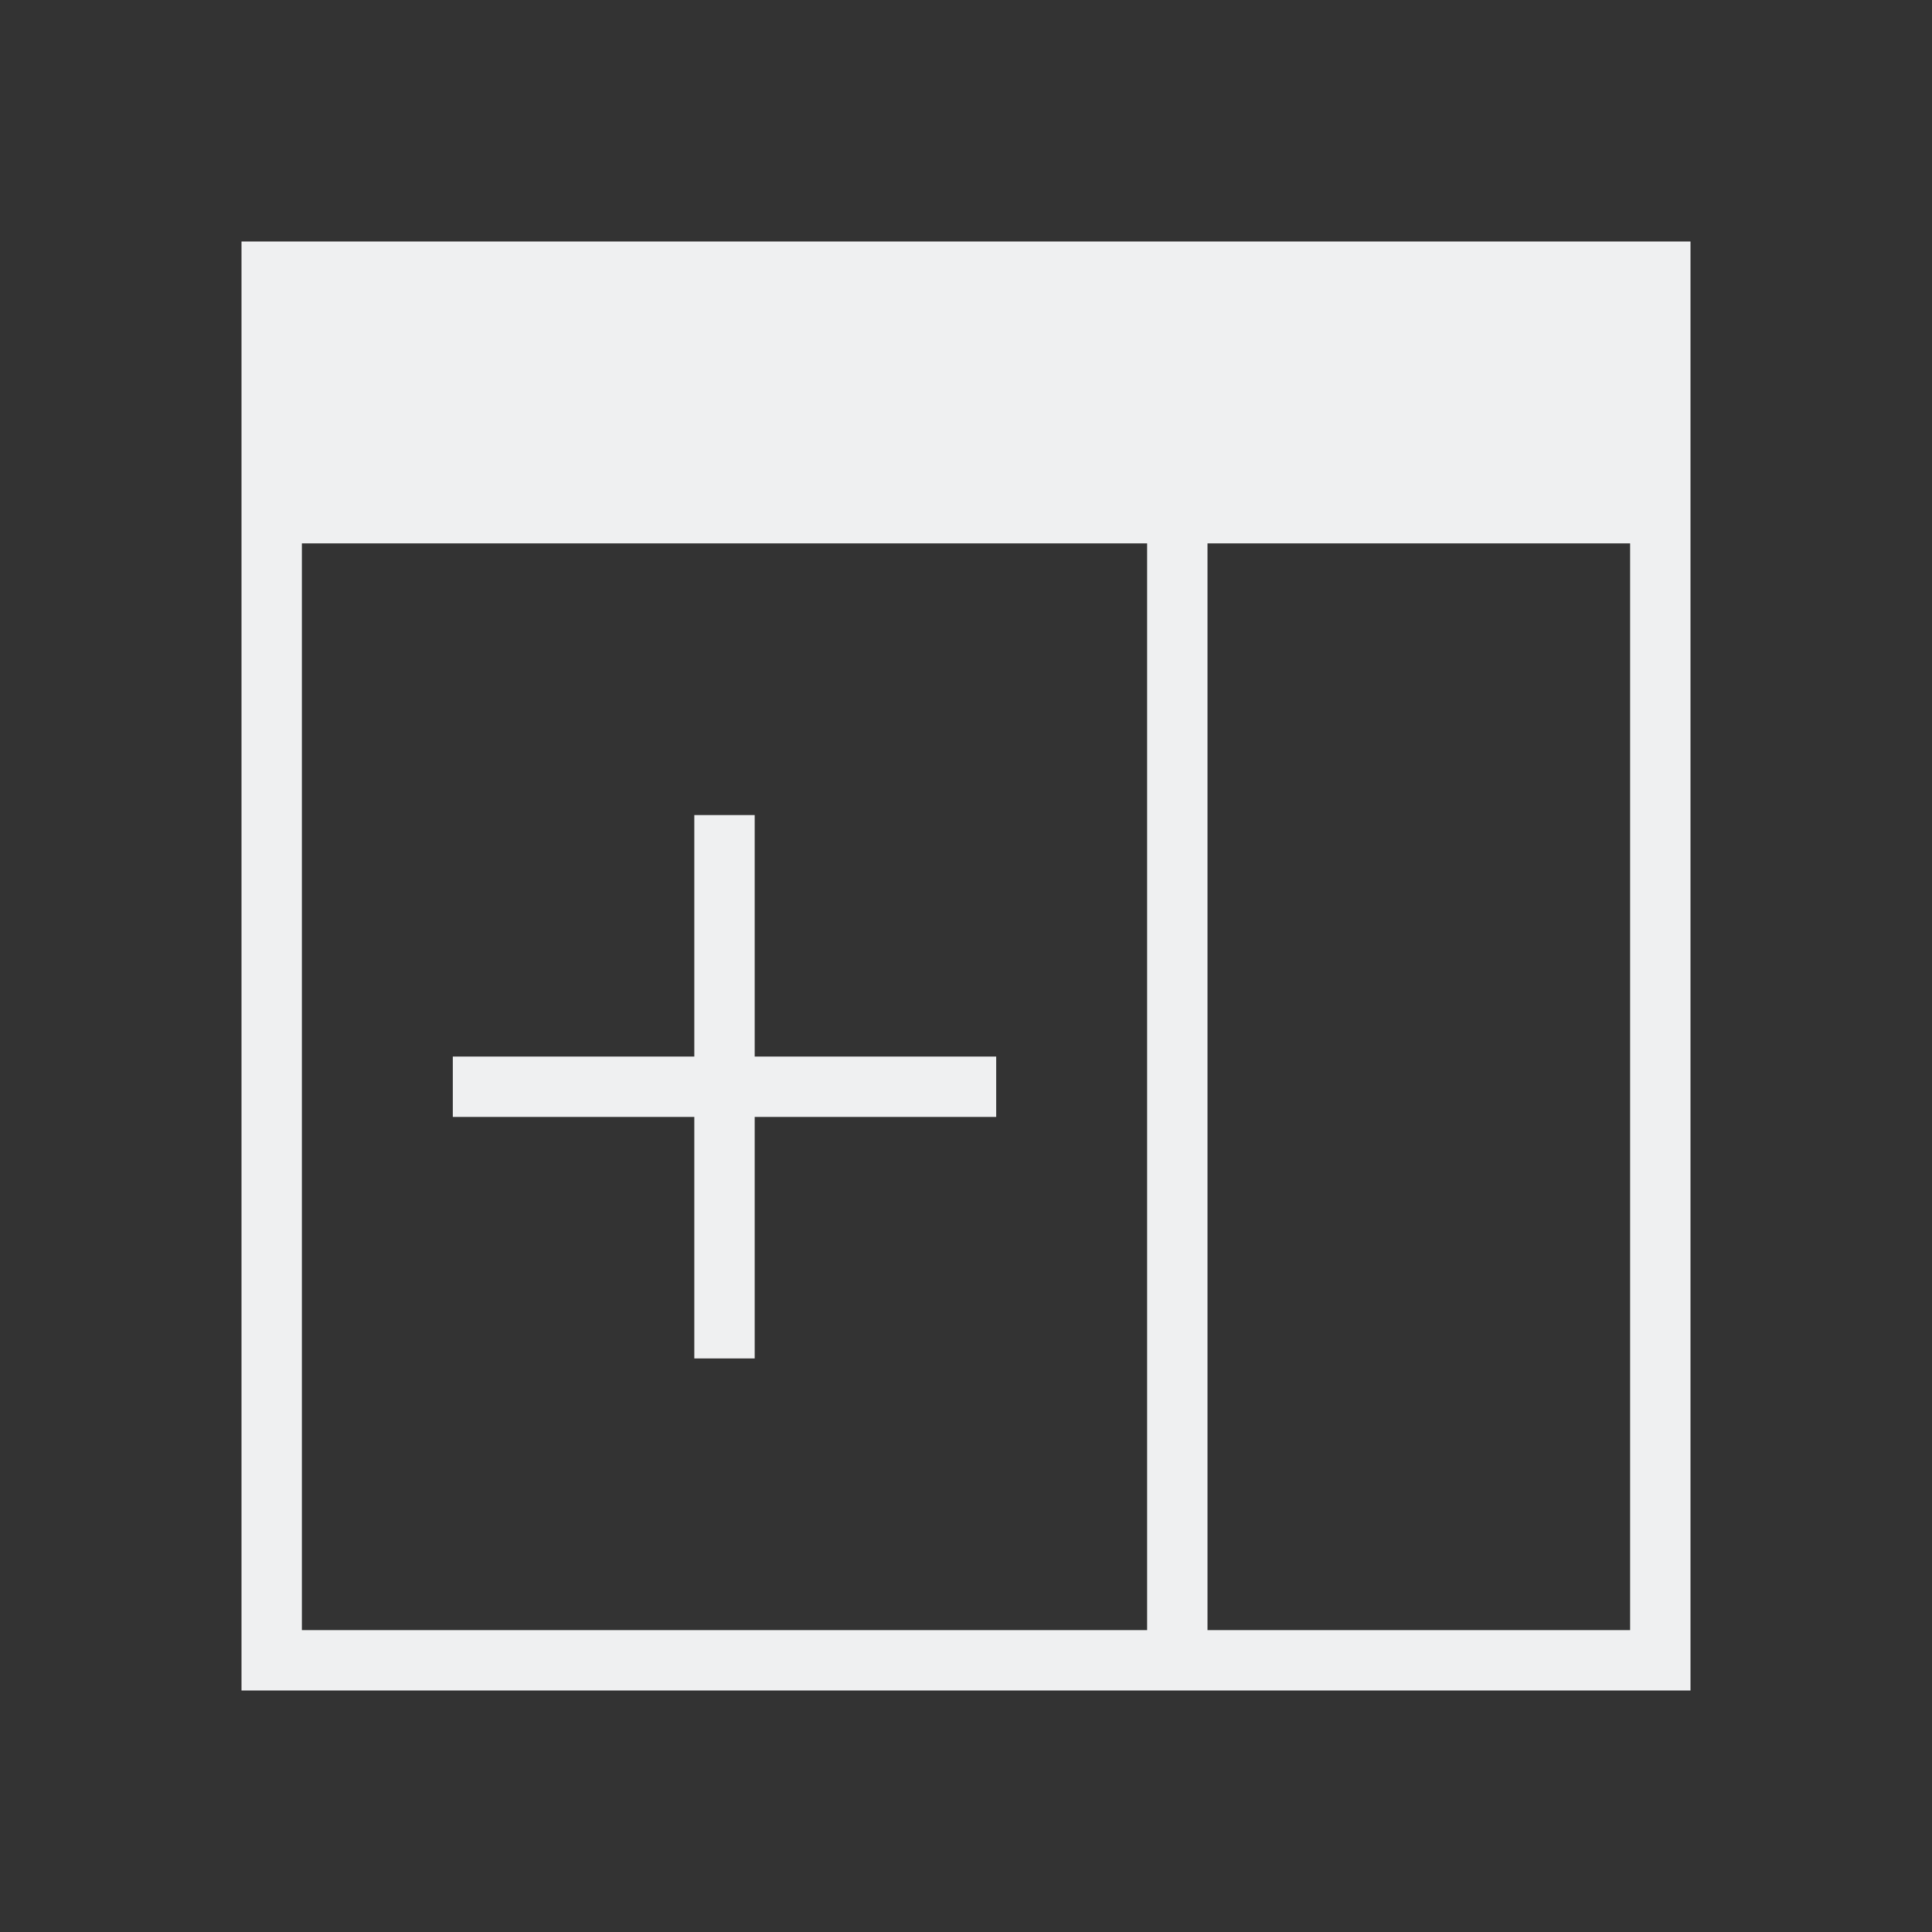 <svg version="1.1" viewBox="0 0 32 32" xmlns="http://www.w3.org/2000/svg">
    <rect x="0" y="0" width="32" height="32" fill="#333333" stroke="none"/>
    <defs>
        <style id="current-color-scheme" type="text/css">.ColorScheme-Text {
        color:#eff0f1;
      }</style>
    </defs>
    <path class="ColorScheme-Text" d="m28 4v24h-24v-24zm-1 5h-7v18h7zm-8 0h-14v18h14zm-6.5 4.5v4h4v1h-4v4h-1v-4h-4v-1h4v-4z" fill="currentColor"/>
</svg>
